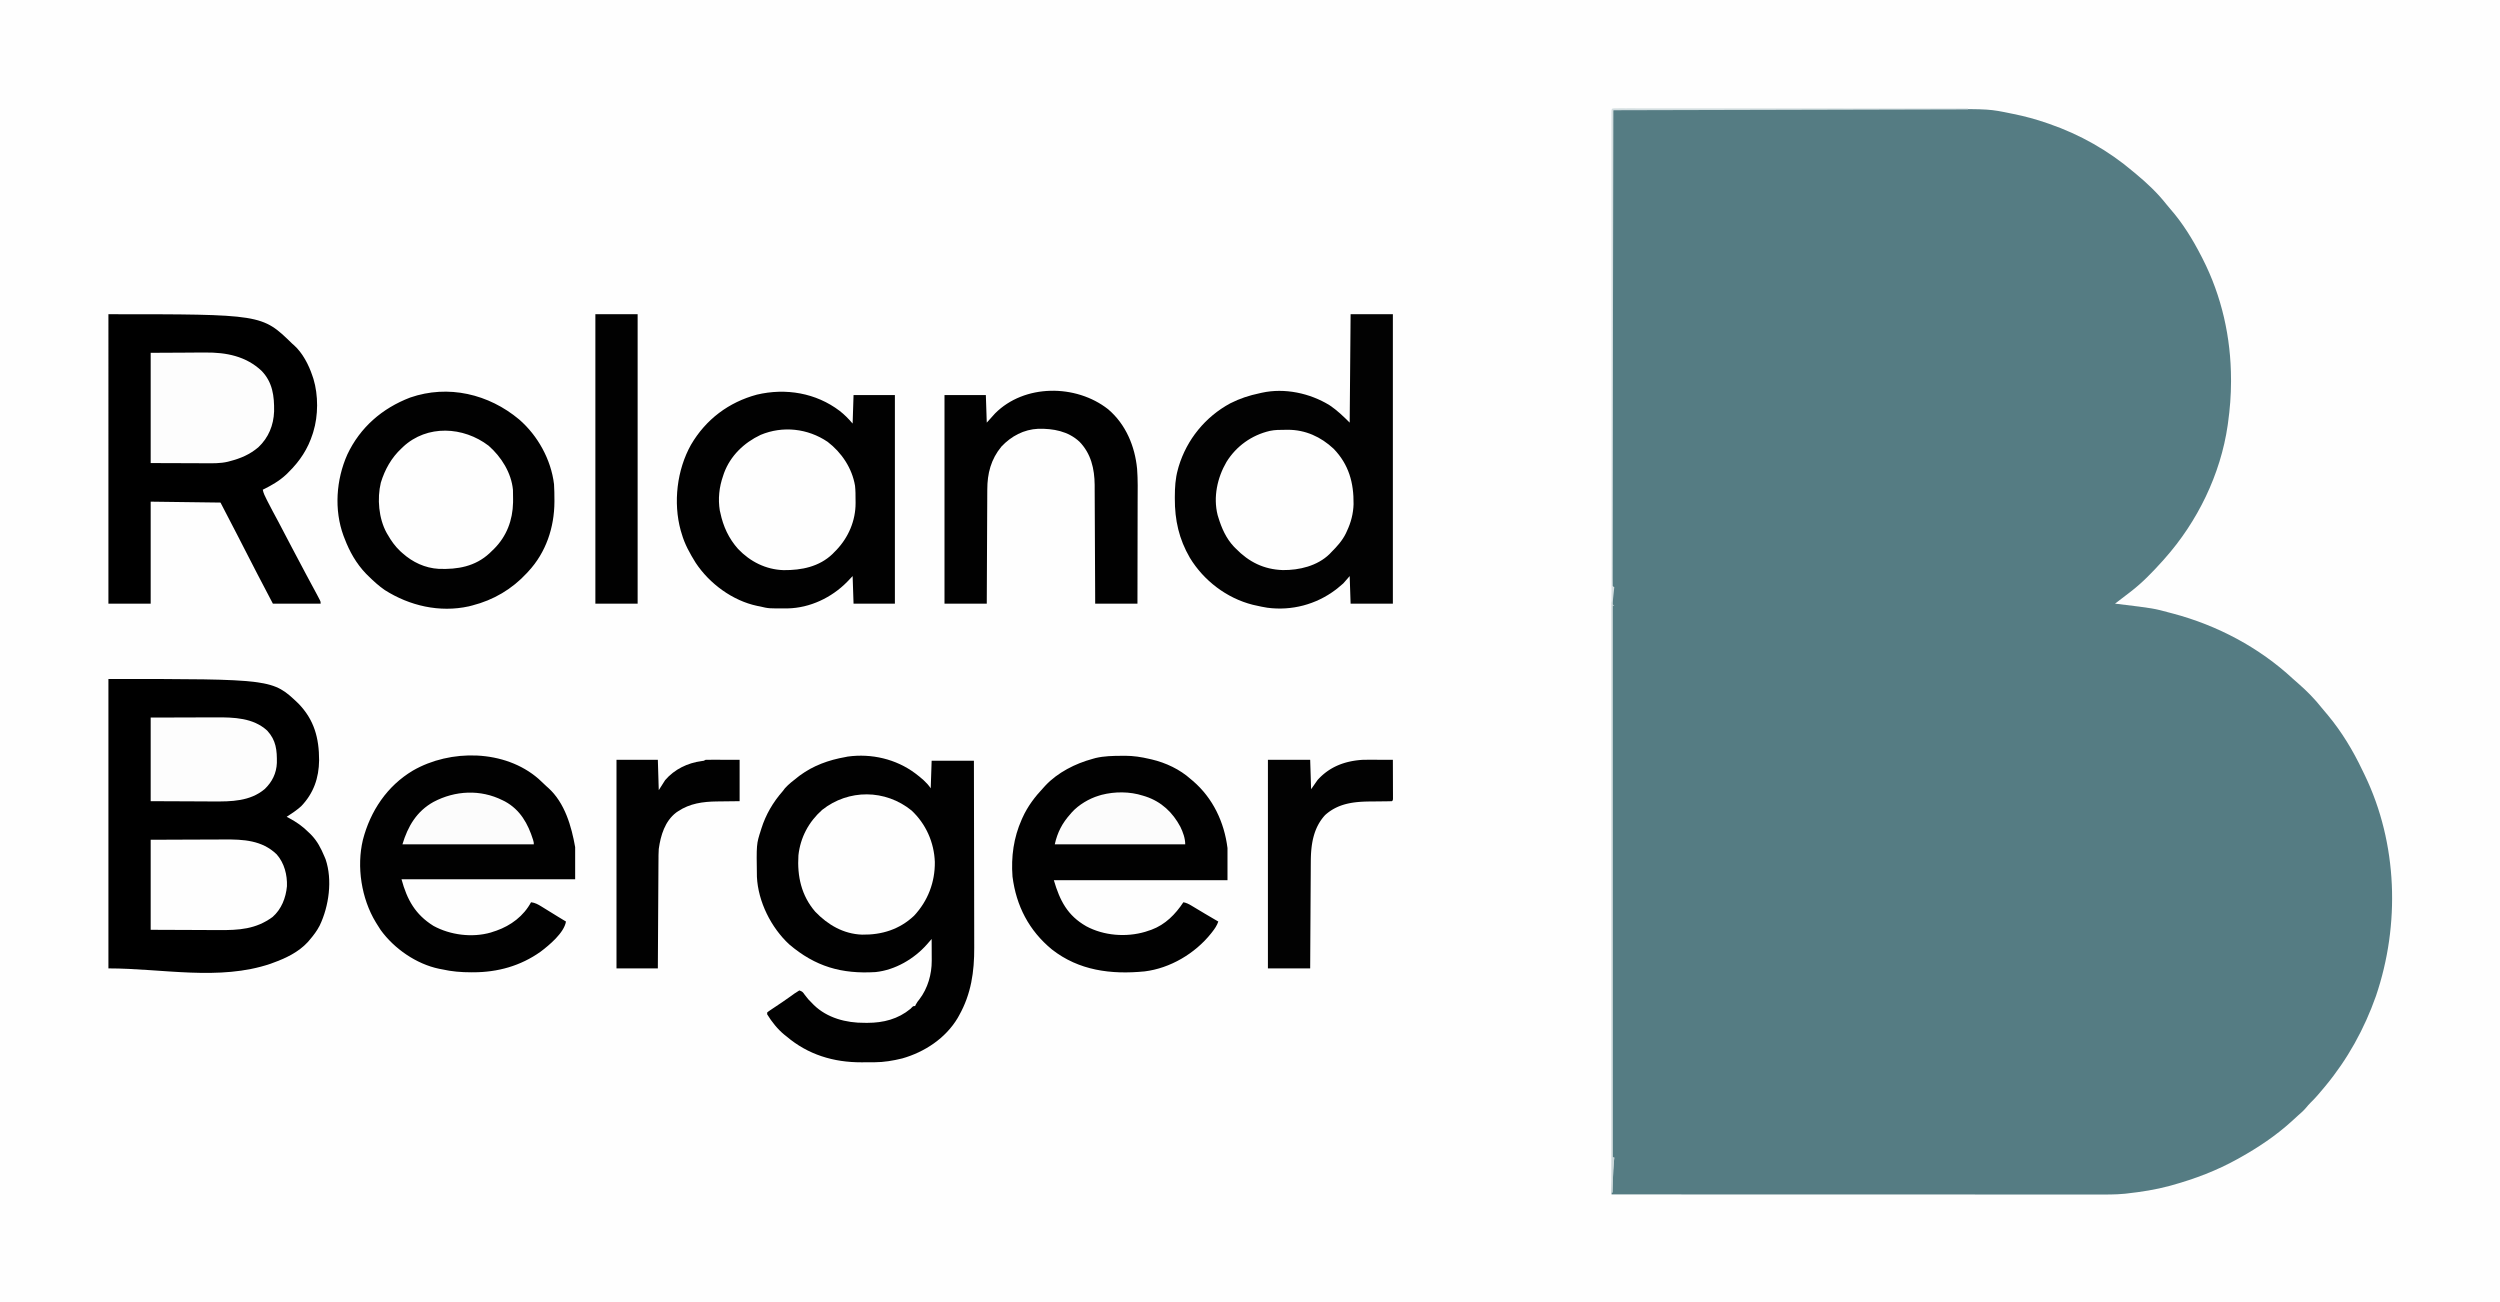<svg xmlns="http://www.w3.org/2000/svg" width="2721" height="1417" xmlns:v="https://vecta.io/nano"><path d="M0 0h2721v1417H0V0z" fill="#fefefe"/><path d="M1762.172 118.871l1.985-.005h6.669l4.798-.007 13.251-.005 14.269-.01 28.002-.012 22.791-.006 64.664-.013h3.526 3.53l56.458-.023 58.018-.02 32.551-.013 27.762-.004 14.136-.005c50.826-.089 50.826-.089 75.105 4.939l1.936.389c12.393 2.497 24.433 5.787 36.376 9.923l2.579.881c33.424 11.58 64.503 29.179 91.421 52.119l3.254 2.695c11.856 9.886 23.12 20.515 32.668 32.68 1.382 1.745 2.81 3.455 4.281 5.125 13.491 15.367 24.505 33.324 33.797 51.5l1.24 2.405c20.919 41.003 30.965 85.812 31.01 131.72l.003 2.206c-.014 15.025-1.179 29.777-3.253 44.669l-.406 2.948C2416.911 516.235 2391.693 567.914 2356 608l-2.602 2.938c-10.67 11.835-21.733 23.349-34.398 33.063l-2.124 1.636L2302 657l3.139.38c38.836 4.734 38.836 4.734 56.861 9.62l2.828.741c48.277 12.747 94.08 36.958 130.739 71.009 2.044 1.889 4.122 3.703 6.246 5.5 9.088 7.929 17.596 16.6 25.063 26.07 2.218 2.797 4.541 5.479 6.875 8.18 14.935 17.941 27.369 38.569 37.362 59.634l2.65 5.452c35.917 74.417 38.628 162.822 12.212 240.543-12.54 35.585-30.862 68.812-54.974 97.871l-1.302 1.575c-4.841 5.845-9.683 11.617-15.159 16.886-1.604 1.604-3.034 3.288-4.477 5.039-2.693 3.196-5.644 5.874-8.828 8.574-2.457 2.118-4.806 4.332-7.172 6.551-16.882 15.366-36.168 28.266-56.062 39.375l-2.361 1.328c-22.664 12.636-46.662 21.759-71.639 28.672l-2.723.757c-15.158 4.121-30.677 6.504-46.277 8.243l-2.193.254c-10.677 1.067-21.375.882-32.092.867l-6.825.003c-6.232.002-12.465-.002-18.697-.007l-18.109-.002c-12.342.001-24.684-.002-37.025-.008l-36.645-.011h-2.304l-11.584-.001-81.989-.018-79.638-.021h-2.481l-24.665-.004-50.242-.008h-2.333L1754 1300l.372-11.896.184-6.005c.603-18.419.603-18.419 2.443-22.1h-2l-.042-175.314v-2.62l-.008-56.368-.004-27.642v-2.779l-.021-89.194-.018-91.642-.001-12.938v-2.572l-.012-41.024-.007-41.222-.007-24.504v-18.278l-.004-7.409.002-10.044-.008-2.929c.01-3.932.087-7.724.701-11.612L1756 639l-1-1c-.1-2.745-.134-5.465-.126-8.21l-.004-2.653.003-8.916-.005-6.41.001-17.705-.004-19.059-.001-35.21.002-32.522v-2.175l-.001-8.742.005-82.076v-72.987l-.004-81.921.001-8.726v-2.17l-.003-32.509.003-36.949v-18.872l.004-17.246-.002-6.268.005-8.462-.007-2.51c.023-6.92.517-6.825 7.305-6.829z" fill="#557c83"/><path d="M118 739c178.695 0 178.695 0 206.66 26.605 17.283 17.687 22.652 37.635 22.652 61.938-.226 19.23-6.026 35.912-19.504 49.937-4.895 4.392-10.265 8.001-15.809 11.52l2.711 1.434c8.041 4.355 14.811 9.023 21.289 15.566l2.332 2.23c6.846 6.963 10.939 14.853 14.668 23.77l1.387 3.273c7.613 22.491 3.644 50.986-6.402 71.996-2.957 5.79-6.754 10.797-10.984 15.73l-1.824 2.164C324.87 1036.387 311.097 1042.92 297 1048l-2.629.988C238.673 1067.877 176.814 1054 118 1054V739z"/><path d="M996.042 841.634c6.312 4.817 12.522 9.711 16.958 16.366l1-30h46l.155 86.139.009 7.984.002 2.004.059 30.013.056 34.89.035 18.451.022 17.416.018 6.345c.138 26.377-3.367 50.551-16.358 73.758l-1.684 3.023c-13.175 22.054-35.882 37.027-60.316 43.977-9.89 2.415-19.871 4.152-30.066 4.168l-2.291.01-4.783.007-7.175.039c-30.397.113-58.309-8.337-81.686-28.225l-2.199-1.723c-7.414-6.056-13.806-14.104-18.801-22.277v-2c1.49-1.246 1.49-1.246 3.594-2.652l2.352-1.589 2.555-1.696 5.219-3.504 2.672-1.79 7.328-5.109 2.193-1.553 4.098-2.943c1.611-1.134 3.296-2.16 4.99-3.164 3.422 1.141 3.881 1.883 5.875 4.75 2.481 3.422 5.019 6.36 8.125 9.25l1.75 1.801c14.58 14.221 35.307 19.588 55.125 19.449l3.316.023c17.33-.041 33.232-4.059 46.809-15.273l1.641-1.707C994 1095 994 1095 996 1095l.828-1.785c1.135-2.146 2.378-3.788 3.922-5.652 9.025-11.871 13.409-27.148 13.348-41.93l-.004-2.059-.031-6.448-.014-4.398L1014 1022l-1.406 1.612-1.871 2.142-1.844 2.112c-13.91 15.8-34.668 27.932-55.879 30.135-36.883 2.293-65.591-5.912-94.062-30.187-19.719-18.265-33.785-46.414-35.115-73.405-.549-35.661-.549-35.661 4.177-50.407l.633-2.059c4.861-15.41 12.73-28.834 23.367-40.941l2.375-3.125c4.105-4.496 8.82-8.154 13.625-11.875l2.375-1.852C885.162 833.208 902.039 827.165 920 824l2.777-.562c25.748-3.495 52.338 2.633 73.264 18.196z" fill="#010101"/><path d="M118 342c167.136 0 167.136 0 200 32l1.957 1.699C329.292 384.028 336.15 397.288 340 409l1.184 3.5c5.325 17.647 5.275 39.903-.184 57.5l-.586 1.912C335.159 488.573 326.403 501.809 314 514l-2.309 2.305c-7.498 7.072-16.466 12.2-25.691 16.695.727 3.805 2.387 7.075 4.125 10.5l1.043 2.072c3.807 7.492 7.808 14.881 11.795 22.278l15.224 29.025 15.56 29.36 10.502 19.515 1.45 2.729 1.315 2.505 1.165 2.21C349 655 349 655 349 657h-52l-16.875-32.25-.915-1.77-12.198-23.707-1.304-2.544-6.303-12.313L240 547l-76-1v111h-46V342z"/><path d="M1470 342h46v315h-46l-1-30-7 8-6.5 5.5-1.811 1.405c-21.299 16.063-47.822 23.05-74.252 19.556-4.187-.645-8.311-1.509-12.437-2.461l-3.5-.773c-28.319-7.145-53.403-26.297-68.5-51.227-11.789-20.292-16.412-40.92-16.312-64.375l.005-2.052c.04-10.17.54-19.748 3.308-29.573l.809-3.016c8.902-29.595 29.019-54.282 56.191-68.984 10.321-5.269 20.672-8.614 32-11l2.333-.535c24.882-5.463 52.394.403 73.928 13.691 8.147 5.486 14.747 11.852 21.738 18.844l1-118z" fill="#020202"/><path d="M913.891 447.191c5.477 4.327 9.468 8.394 14.109 13.809l1-31h45v227h-45l-1-30-6.125 6.438c-16.75 17.012-40.32 28.237-64.387 28.73-20.821.153-20.821.153-30.488-2.168l-2.742-.52c-26.919-5.654-52.02-24.208-67.059-46.887-6.157-9.869-12.03-20.36-15.199-31.594l-1.121-3.664c-8.319-30.32-4.109-66.023 11.216-93.284 16.109-27.544 41.026-46.291 71.708-54.532 31.421-7.435 64.259-1.909 90.087 17.672zm-348.84 9.364C585.352 474.102 599.784 500.29 603 527c.347 5.691.446 11.362.438 17.063v2.128c-.094 27.859-9.231 55.206-28.438 75.81l-1.515 1.655C557.268 641.234 537.184 653.081 514 659l-3.789.969c-31.708 6.975-64.397-.584-91.461-17.781-6.466-4.486-12.176-9.663-17.75-15.187l-2.625-2.586C387.743 613.35 380.392 600.288 375 586l-1.145-2.906c-10.368-28.27-7.986-61.026 4.138-88.331 13.997-29.714 38.014-50.422 68.433-62.076 41.512-14.347 85.561-3.821 118.625 23.867zm655.512 366.07l3.908-.042c9.24.045 17.572 1.306 26.529 3.417l2.465.554c15.416 3.619 30.696 10.834 42.535 21.446l2.398 2.008c21.751 18.672 34.083 44.847 37.602 72.992v35h-189c6.588 22.4 14.838 38.475 35.288 50.145 19.162 10.319 43.445 12.175 64.208 6.042L1250 1013l3.223-1.062c15.148-5.629 26.047-16.75 34.777-29.937 3.362.655 5.853 1.937 8.781 3.695l2.787 1.661 2.932 1.768 5.945 3.551 2.892 1.733 10.038 5.904 2.773 1.613L1326 1003c-1.461 4.297-3.73 7.646-6.5 11.188l-1.349 1.726c-17.302 21.762-44.534 38.006-72.437 41.362-36.316 3.551-71.49-.854-100.878-23.939-24.888-20.5-38.808-47.362-42.836-79.336-1.602-21.531 1.221-42.248 10-62l.825-1.862c5.755-12.734 13.636-23.024 23.175-33.138l1.891-2.086c13.284-14.122 32.57-23.901 51.109-28.914l3.402-.965c9.309-2.193 18.634-2.349 28.16-2.41zM586.16 847.707c3.014 2.696 5.926 5.49 8.84 8.293l1.957 1.73C614.785 873.972 622.001 899.338 626 922v35H437c6.082 22.301 14.91 38.342 34.781 50.734 18.421 10.038 42.1 13.019 62.348 7.238L537 1014l3.277-1.066C556.128 1007.33 569.933 996.982 578 982c4.512.577 7.589 2.337 11.438 4.711l1.826 1.118 5.737 3.546 3.852 2.367 7.09 4.373L616 1003c-1.983 12.246-18.224 25.748-27.637 32.828-21.805 15.523-46.673 22.391-73.238 22.422l-2.088.004c-10.951-.005-21.346-.802-32.037-3.254l-3.113-.586c-24.714-5.15-48.917-21.903-63.637-42.289L411 1007l-2.023-3.242C393.358 978.036 387.956 943.343 395 914c8.112-31.281 26.275-58.508 54.313-75.25 40.911-23.657 100.103-23.07 136.848 8.957zm619.934-402.273c19.199 16.302 29.156 40.209 31.525 64.854.93 11.96.63 24.02.584 36.01l-.016 11.711-.043 22.087-.043 25.183L1238 657h-46l-.044-12.614-.192-41.37-.111-25.07-.102-21.87-.049-11.563-.057-10.921-.009-5.842c-.183-17.497-3.932-33.989-16.488-46.927-12.303-11.514-28.581-14.463-44.891-14.137-15.718.706-29.349 7.998-40.059 19.313-11.459 13.804-15.453 29.383-15.432 47.03l-.031 4.084-.043 10.969-.06 11.507-.095 21.737-.116 24.769L1074 657h-46V430h45l1 30 9-10c31.919-32.148 88.088-32.102 123.094-4.566z" fill="#010101"/><path d="M1398.75 467.813l2.844-.037c19.204-.04 36.06 7.651 49.992 20.721 16.53 17.145 21.898 37.029 21.633 60.184-.293 10.32-2.816 19.986-7.219 29.32l-1.203 2.637c-3.996 8.05-9.519 14.058-15.797 20.363l-1.926 2.031c-13.268 12.944-32.934 17.633-50.874 17.438-20.691-.687-36.942-8.822-51.2-23.469l-2.051-2.059c-8.509-9.075-13.365-20.167-16.949-31.941l-.75-2.441c-4.904-19.583-.334-40.642 9.647-57.781 10.709-17.26 27.432-29.148 47.103-33.778 5.573-1.208 11.074-1.184 16.75-1.187zm-497.973 13.066c15.228 11.614 26.658 28.736 29.84 47.824.561 5.214.567 10.433.57 15.672l.037 2.961c.039 19.354-7.662 37.424-20.994 51.426L908 601l-1.824 1.895c-14.586 14.017-33.838 17.791-53.359 17.645-19.158-.611-36.302-9.215-49.465-23.03C793.233 586.214 787.018 572.763 784 558l-.555-2.258c-2.08-12.806-.708-25.572 3.555-37.742l1.027-3.098c6.994-18.89 21.758-33.045 39.742-41.547 24.143-10.13 51.384-7.106 73.008 7.523zm91.348 401.246c15.639 14.631 24.531 34.629 25.345 55.971.274 22.09-7.555 42.483-22.658 58.654-15.844 14.914-35.117 20.851-56.562 20.523-20.176-.74-37.151-10.609-50.937-24.961C872.166 974.754 867.591 953.717 869 931c2.117-19.566 11.228-36.538 25.879-49.559 28.746-22.699 68.616-22.496 97.246.684zm-460.312-397c13.822 12.139 24.723 29.425 26.488 48.044.137 3.367.168 6.712.137 10.081l-.027 3.611c-.379 19.319-6.986 36.855-20.75 50.589L535 600l-2.129 2.082c-15.661 14.522-34.763 17.815-55.37 17.062-14.911-.856-28.436-7.22-39.501-17.144l-2.301-2.055c-5.686-5.37-9.826-11.172-13.699-17.945l-1.18-1.984c-8.655-15.699-10.502-37.351-6.32-54.703 4.353-14.228 11.534-27.149 22.5-37.312l1.699-1.645c26.233-24.424 65.682-22.184 93.113-1.23z" fill="#fefefe"/><path d="M164 384l36.5-.187 11.424-.083 6.9-.016 4.525-.03c22.801-.222 44.267 3.89 61.393 19.969 12.046 12.525 13.827 27.466 13.598 44.059-.551 15.167-6.028 28.587-17.152 39.102-9.54 8.024-19.257 12.102-31.187 15.188l-1.972.536c-8.462 2.01-16.995 1.716-25.63 1.659l-4.497-.006-16.527-.064L164 504V384z" fill="#fdfdfd"/><path d="M1380 827h46l1 32 7-10c13.036-14.557 29.829-20.79 49-22 5.709-.116 11.415-.095 17.125-.062l4.633.014L1516 827l.055 18.744.021 6.382.022 9.152.016 2.901v2.669l.007 2.362C1516 871 1516 871 1515 872a248.23 248.23 0 0 1-8.504.176l-5.377.072-8.45.078c-18.532.107-36.065 1.785-50.482 14.862-12.98 14.154-15.472 32.576-15.506 51.017l-.03 3.818-.055 10.243-.068 10.75-.117 20.303-.138 23.137L1426 1054h-46V827z" fill="#020202"/><path d="M648 342h46v315h-46V342zm23 485h45l1 33 7-11c10.146-11.707 24.346-18.639 39.602-20.641 2.405-.234 2.405-.234 4.398-1.359 2.771-.087 5.518-.116 8.289-.098l2.198.003 8.138.032L805 827v45l-24.887.298c-15.135.23-29.209 2.099-42.113 10.702l-1.945 1.297C723.649 893.754 719.059 909.228 717 924c-.282 4.395-.311 8.779-.319 13.182l-.03 3.847-.055 10.337-.068 10.842-.117 20.483-.138 23.34L716 1054h-45V827z" fill="#010101"/><path d="M164 914l34.766-.146 21.303-.08 17.195-.058 6.525-.033c20.962-.151 41.376.732 57.383 16.235 8.322 9.478 11.57 22.274 11.145 34.668-1.165 12.571-5.962 25.028-15.691 33.477-18.043 13.318-36.704 14.399-58.309 14.23l-5.733-.009-21.021-.096L164 1012v-98z" fill="#fefefe"/><path d="M164 781l43.688-.125 13.721-.055 8.22-.011 5.431-.02c19.426-.104 40.559.443 55.753 14.399 9.806 10.586 10.731 21.528 10.531 35.223-.452 11.236-5.179 20.733-13.305 28.453-15.843 13.355-36.431 13.598-56.07 13.43l-5.253-.009-19.216-.096L164 872v-91z" fill="#fdfdfd"/><path d="M1244 866l2.879.879c17.179 5.711 29.43 17.228 37.871 33.059 2.834 5.911 5.25 12.453 5.25 19.063h-142c2.9-13.049 8.077-23.073 17-33l1.57-1.852c7.521-8.277 18.743-14.947 29.43-18.148l2.988-.898c14.557-3.729 30.681-3.682 45.012.898zm-697 5l2.574 1.27c16.687 9.09 25.102 24.268 30.613 41.746C581 917 581 917 581 919H438c5.88-19.601 15.443-36.01 33.906-46.23C495.415 860.367 522.89 858.962 547 871z" fill="#fcfcfc"/><path d="M1757.606 117.876l3.561.001 1.983-.003 6.662.006 4.791-.003 13.23.007 14.243.002 24.699.008 35.711.012 57.932.018 56.291.021 3.502.001 17.393.004L2142 118v1l-386 1-1 518 2 1-2 19 2 1h-2v601h2l-.199 1.907c-.762 7.755-1.107 15.494-1.364 23.28l-.131 3.752L1755 1298h-1l-.016-108.213v-2.139l-.026-226.813v-5.036l-.008-105.703-.004-53.095v-8.009l-.013-123.383v-2.681l-.007-42.797-.015-123.219v-2.558l-.003-55.576-.001-22.359v-2.472l-.011-78.944-.007-79.476.001-10.966v-2.171l-.007-34.134-.002-33.508-.003-17.948.001-16.289-.003-5.893.003-7.933-.008-2.348c.021-6.283.021-6.283 3.737-6.46z" fill="#d4dee0"/><path d="M1754 654l1 4 2 1h-2v601h2l-.199 1.907c-.762 7.755-1.107 15.494-1.364 23.28l-.131 3.752L1755 1298h-1V654z" fill="#cad6d8"/></svg>